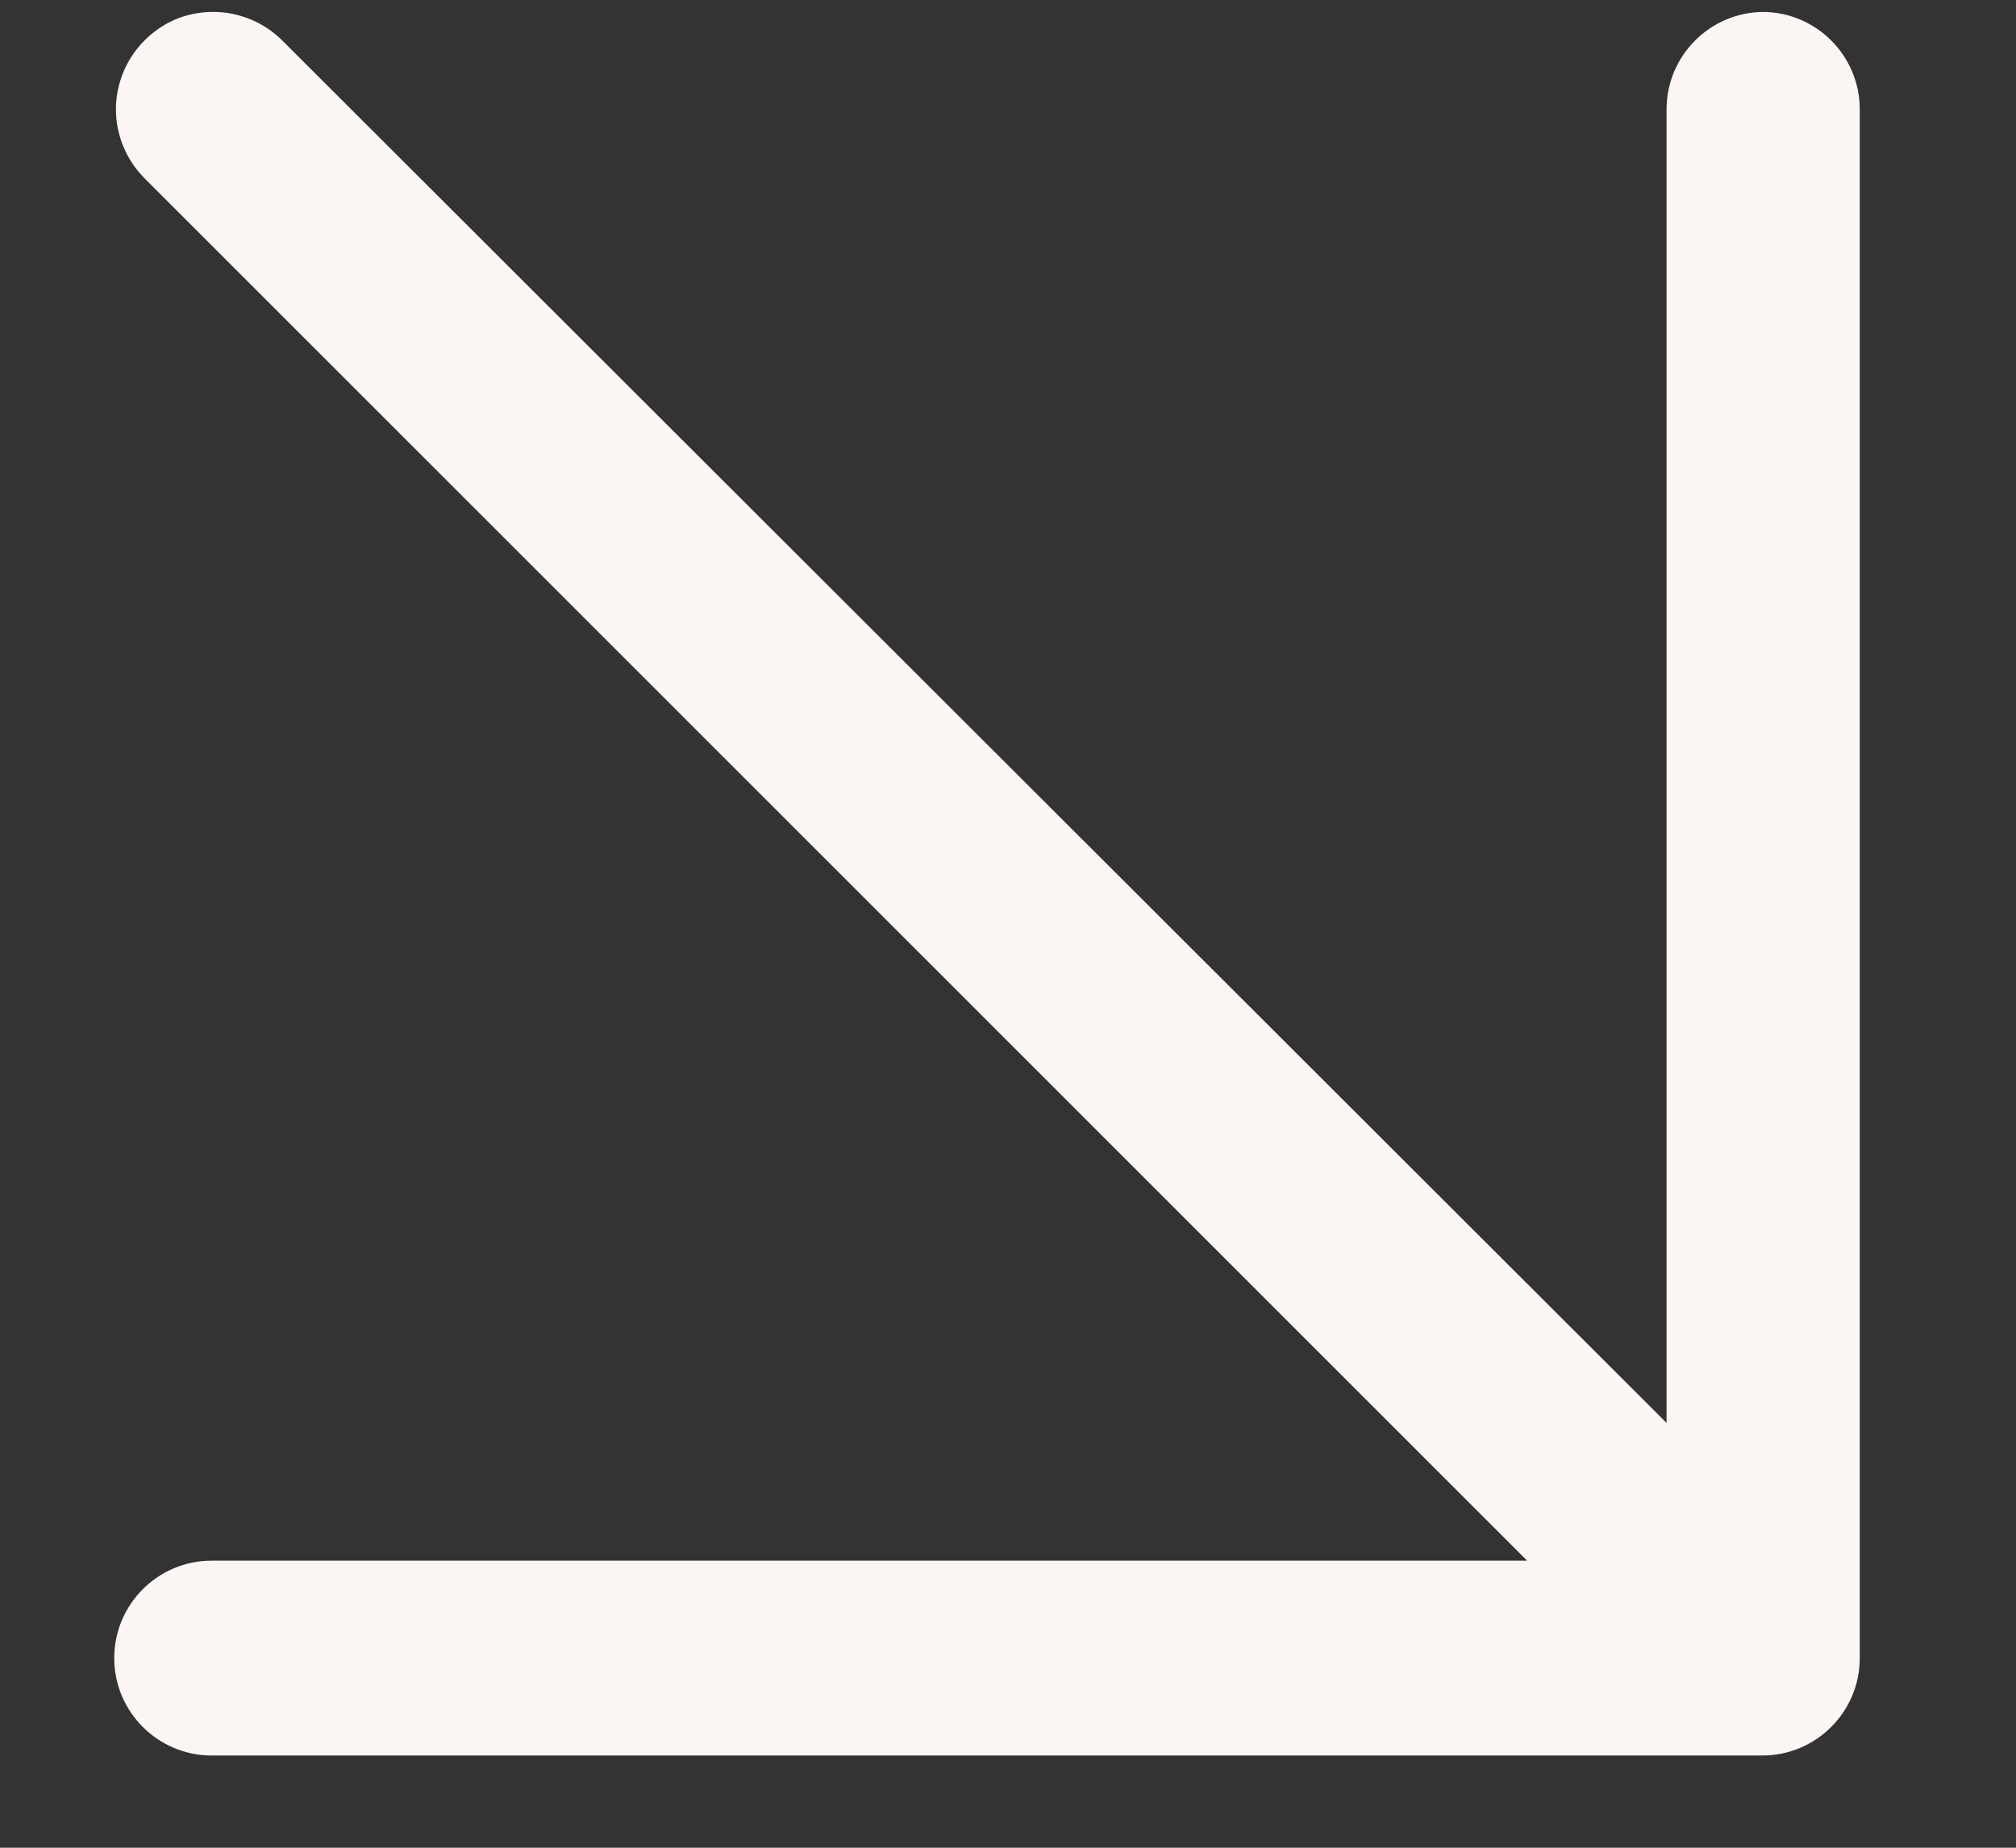 <?xml version="1.0" encoding="UTF-8"?> <svg xmlns="http://www.w3.org/2000/svg" width="12" height="11" viewBox="0 0 12 11" fill="none"><rect x="0" y="0" width="12" height="11" fill="#333333" stroke="none"/><path d="M10.5 0.071C10.18 0.071 9.92 0.331 9.92 0.651V8.471L1.68 0.241C1.57 0.131 1.42 0.071 1.27 0.071C1.11 0.071 0.97 0.131 0.86 0.241C0.75 0.351 0.69 0.501 0.69 0.651C0.69 0.801 0.75 0.951 0.86 1.061L9.09 9.291H1.26C0.94 9.291 0.68 9.551 0.68 9.871C0.68 10.191 0.94 10.451 1.26 10.451H10.49C10.81 10.451 11.07 10.191 11.07 9.871V0.651C11.07 0.331 10.81 0.071 10.49 0.071H10.5Z" fill="#FBF5F3"></path></svg> 